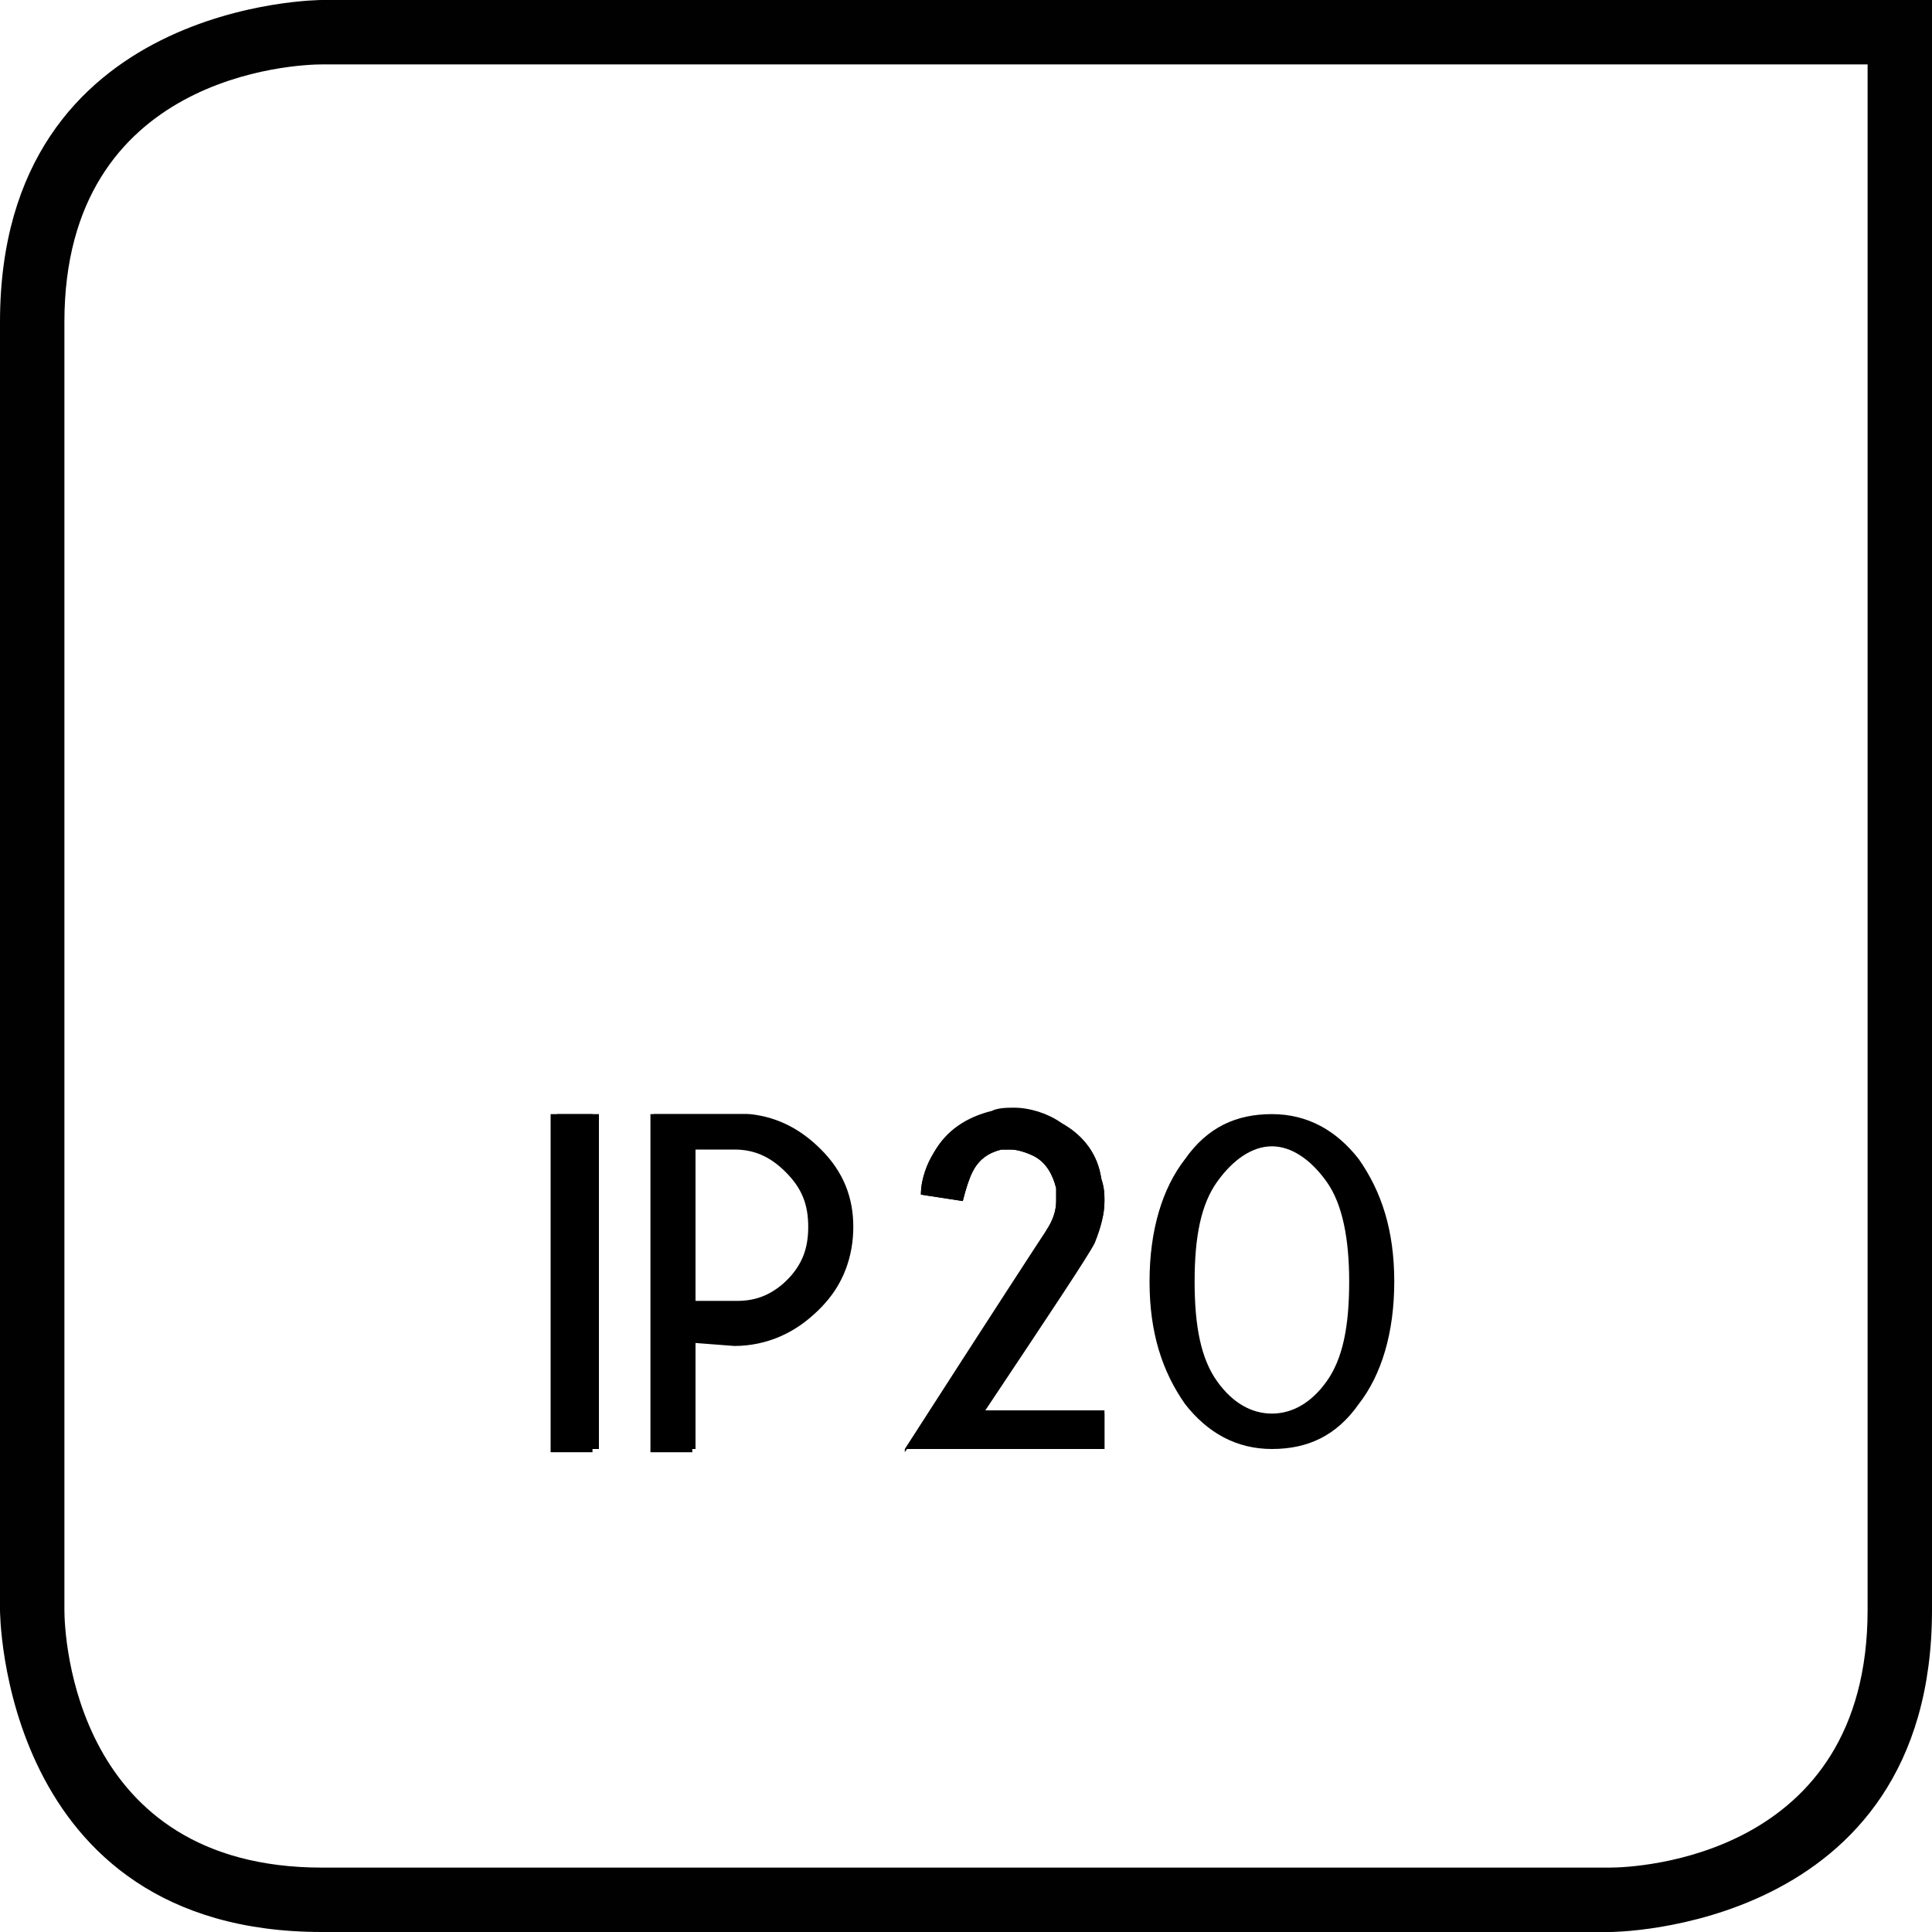 <?xml version="1.0" encoding="utf-8"?>
<!-- Generator: Adobe Illustrator 22.0.1, SVG Export Plug-In . SVG Version: 6.00 Build 0)  -->
<svg version="1.1" xmlns="http://www.w3.org/2000/svg" xmlns:xlink="http://www.w3.org/1999/xlink" x="0px" y="0px"
	 viewBox="0 0 60 60" style="enable-background:new 0 0 60 60;" xml:space="preserve">
<style type="text/css">
	.st0{fill:#010101;}
</style>
<g id="Layer_1">
	<g id="Layer_1_1_">
		<g>
			<path class="st0" d="M58,2v48c0,7.7-7.2,8-8,8H10c-7.7,0-8-7.2-8-8V10c0-7.7,7.2-8,8-8H58 M60,0H10C10,0,0,0,0,10v40
				c0,0,0,10,10,10h40c0,0,10,0,10-10V0L60,0z"/>
		</g>
	</g>
	<g id="Layer_2_1_">
		<g>
			<path class="st0" d="M18.4,34.6v10.5h-1.3V34.6H18.4z"/>
			<path class="st0" d="M21.5,41.7v3.4h-1.3V34.6h3c0.9,0.1,1.6,0.5,2.2,1.1c0.7,0.7,1,1.5,1,2.5s-0.3,1.8-1,2.5s-1.6,1.1-2.6,1.1
				L21.5,41.7L21.5,41.7z M21.5,35.7v4.8h1.3c0.6,0,1.1-0.2,1.6-0.7s0.7-1,0.7-1.7s-0.2-1.2-0.7-1.7s-1-0.7-1.6-0.7
				C22.8,35.7,21.5,35.7,21.5,35.7z"/>
			<path class="st0" d="M28.1,45.1c2.8-4.2,4.3-6.5,4.4-6.9c0.2-0.3,0.3-0.6,0.3-0.9c0-0.1,0-0.3,0-0.4c-0.1-0.4-0.3-0.8-0.7-1
				c-0.2-0.1-0.5-0.2-0.7-0.2c-0.1,0-0.2,0-0.3,0c-0.4,0.1-0.7,0.3-0.9,0.7c-0.1,0.2-0.2,0.5-0.3,0.9l-1.3-0.2c0-0.5,0.2-1,0.4-1.3
				c0.4-0.7,1-1.1,1.8-1.3c0.2-0.1,0.5-0.1,0.7-0.1c0.5,0,1.1,0.2,1.5,0.5c0.7,0.4,1.1,1,1.2,1.7c0.1,0.3,0.1,0.5,0.1,0.7
				c0,0.4-0.1,0.8-0.4,1.3c-0.2,0.4-1.4,2.2-3.4,5.3h3.8V45h-6.2V45.1z"/>
		</g>
	</g>
</g>
<g id="Layer_2">
	<g>
		<path d="M18.6,34.6V45h-1.3V34.6H18.6z"/>
		<path d="M21.6,41.6V45h-1.3V34.6h3c0.9,0.1,1.6,0.5,2.2,1.1c0.7,0.7,1,1.5,1,2.4c0,0.9-0.3,1.8-1,2.5c-0.7,0.7-1.5,1-2.5,1H21.6z
			 M21.6,35.7v4.7h1.3c0.6,0,1.1-0.2,1.6-0.7c0.5-0.5,0.7-1,0.7-1.7c0-0.7-0.2-1.2-0.7-1.7c-0.5-0.5-1-0.7-1.6-0.7H21.6z"/>
		<path d="M28.1,45c2.7-4.2,4.2-6.5,4.4-6.8c0.2-0.3,0.3-0.6,0.3-0.9c0-0.1,0-0.3,0-0.4c-0.1-0.4-0.3-0.8-0.7-1
			c-0.2-0.1-0.5-0.2-0.7-0.2c-0.1,0-0.2,0-0.3,0c-0.4,0.1-0.7,0.3-0.9,0.7c-0.1,0.2-0.2,0.5-0.3,0.9l-1.3-0.2c0-0.5,0.2-0.9,0.4-1.3
			c0.4-0.7,1-1.1,1.8-1.2c0.2-0.1,0.5-0.1,0.7-0.1c0.5,0,1,0.2,1.5,0.4c0.7,0.4,1.1,1,1.2,1.7c0.1,0.3,0.1,0.5,0.1,0.7
			c0,0.4-0.1,0.8-0.3,1.3c-0.2,0.4-1.4,2.2-3.4,5.2h3.7V45H28.1z"/>
		<path d="M43.3,39.8c0,1.6-0.4,2.9-1.1,3.8c-0.7,1-1.6,1.4-2.7,1.4c-1.1,0-2-0.5-2.7-1.4c-0.7-1-1.1-2.2-1.1-3.8
			c0-1.6,0.4-2.9,1.1-3.8c0.7-1,1.6-1.4,2.7-1.4c1.1,0,2,0.5,2.7,1.4C42.9,37,43.3,38.2,43.3,39.8z M41.9,39.8
			c0-1.3-0.2-2.4-0.7-3.1c-0.5-0.7-1.1-1.1-1.7-1.1c-0.6,0-1.2,0.4-1.7,1.1c-0.5,0.7-0.7,1.7-0.7,3.1c0,1.4,0.2,2.4,0.7,3.1
			c0.5,0.7,1.1,1,1.7,1c0.6,0,1.2-0.3,1.7-1C41.7,42.2,41.9,41.2,41.9,39.8z"/>
	</g>
</g>
</svg>
